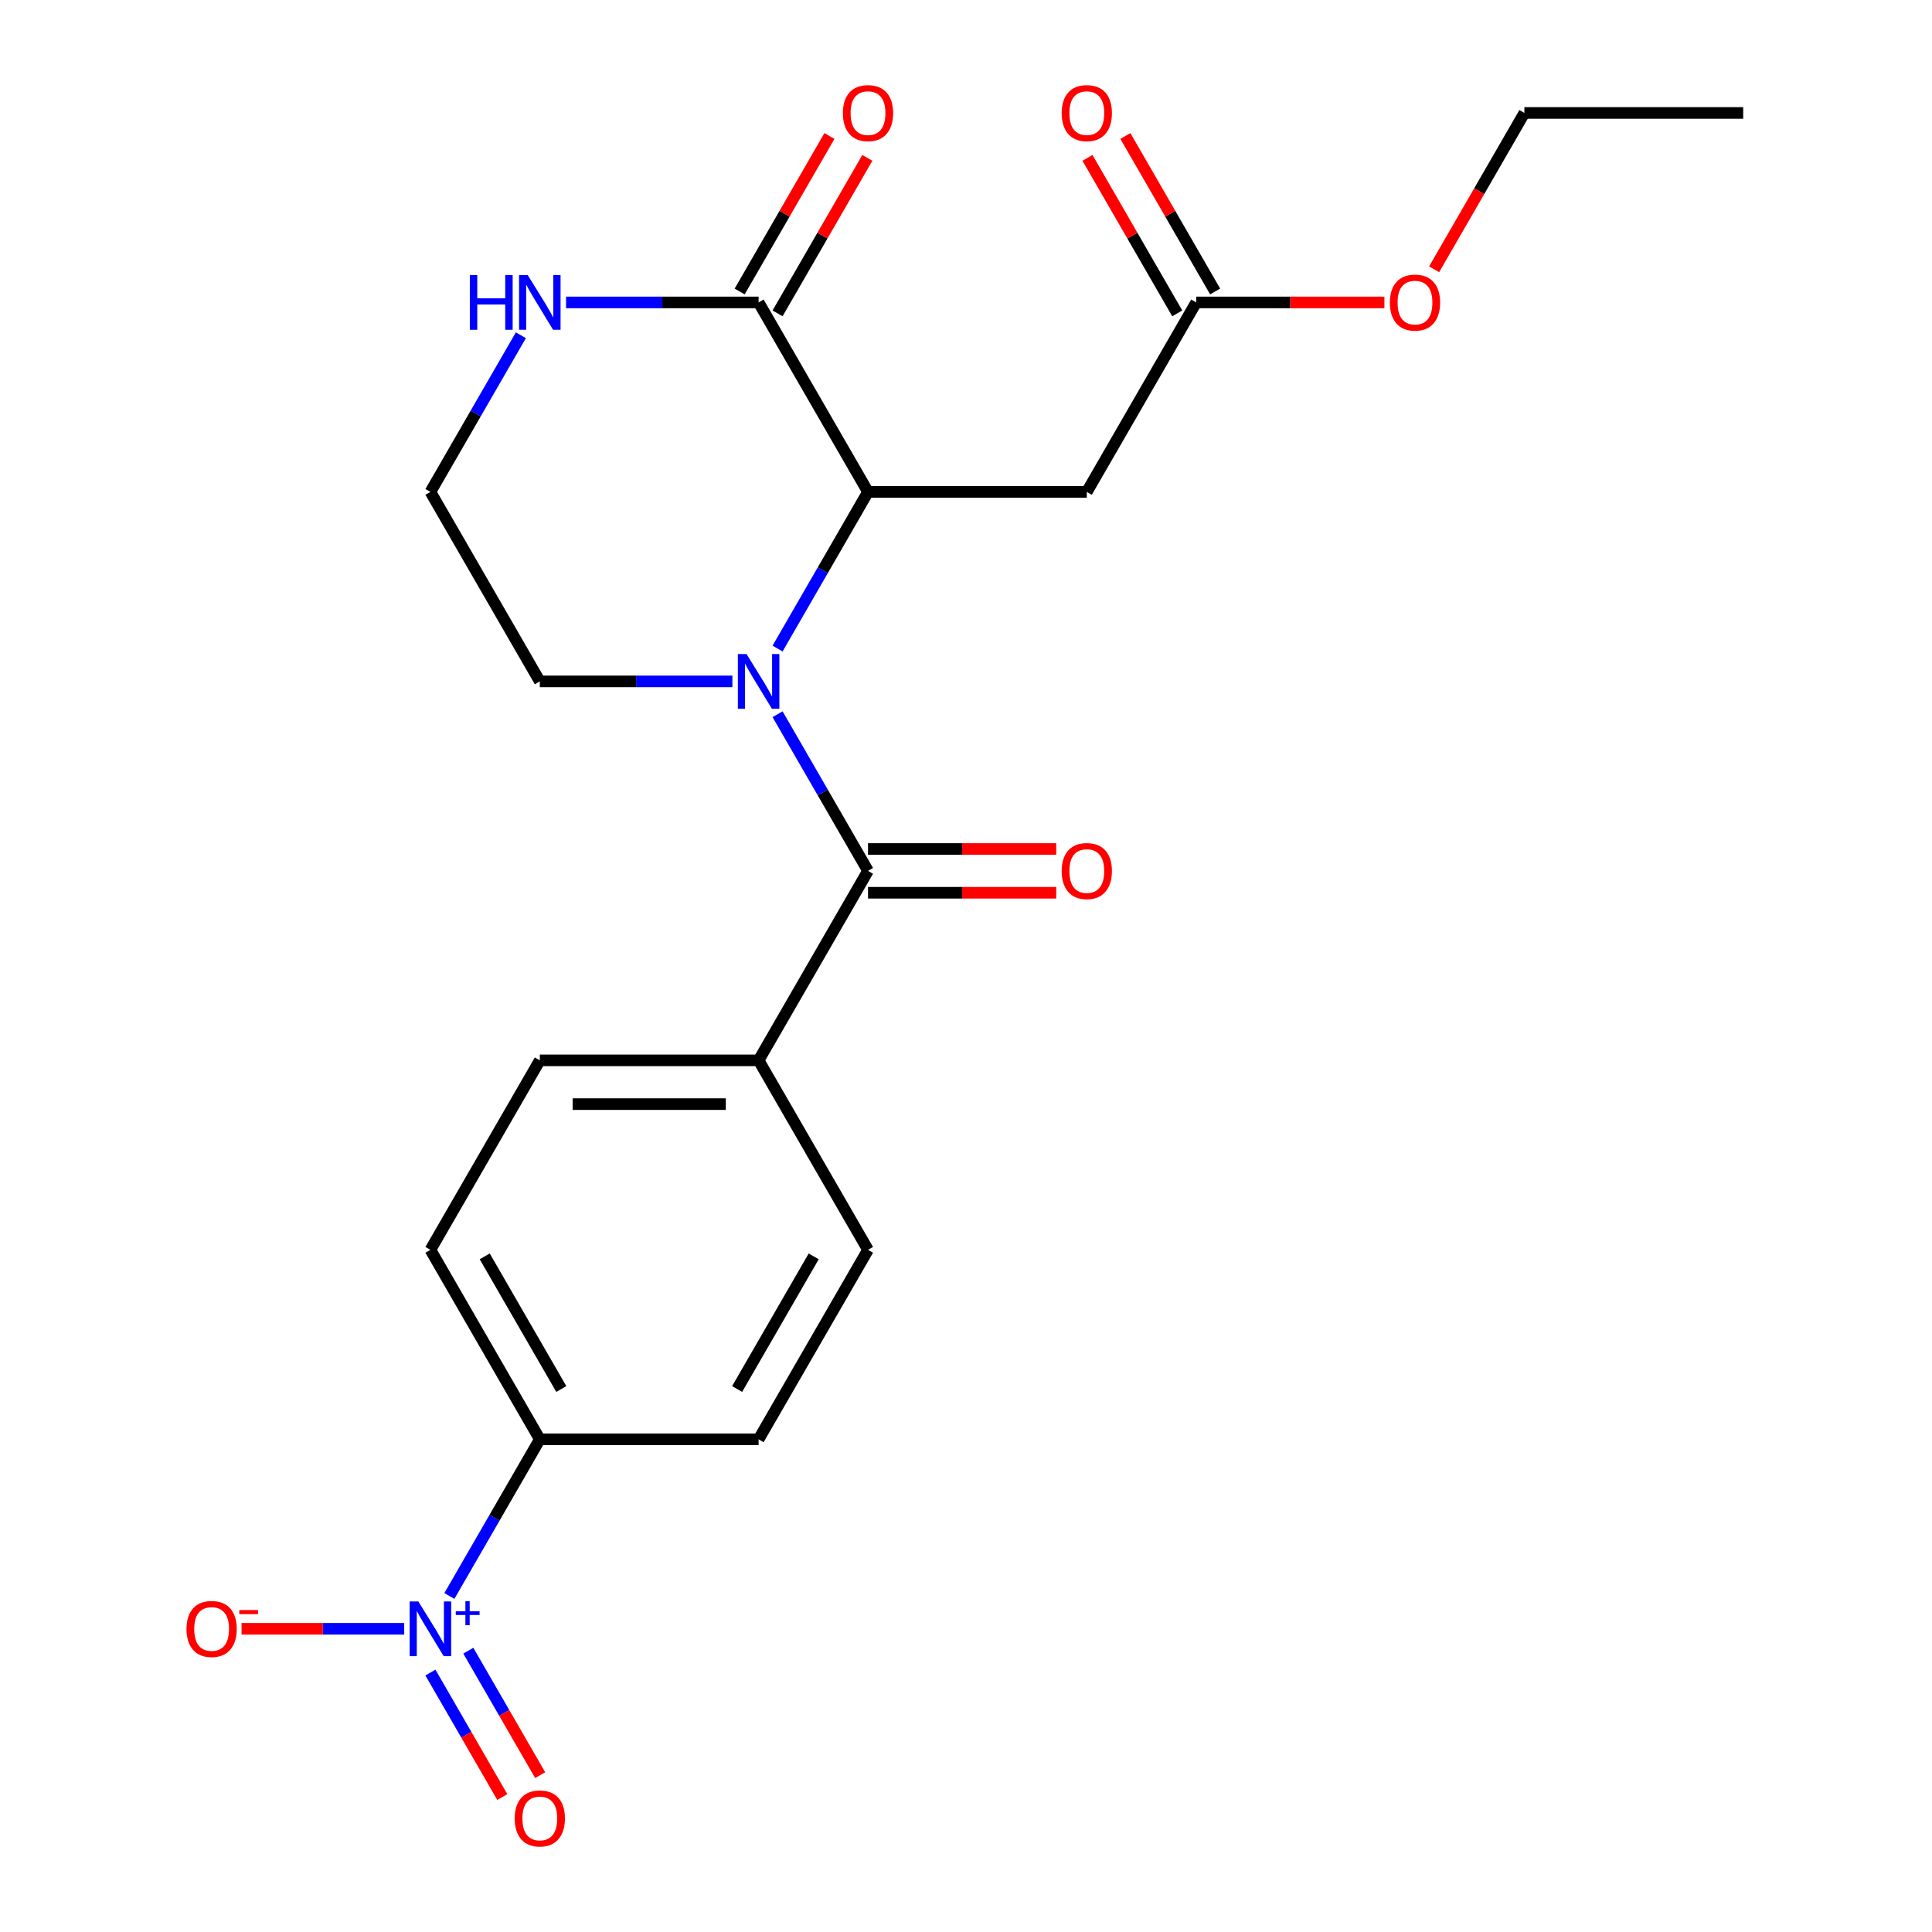 <?xml version='1.0' encoding='iso-8859-1'?>
<svg version='1.1' baseProfile='full'
              xmlns='http://www.w3.org/2000/svg'
                      xmlns:rdkit='http://www.rdkit.org/xml'
                      xmlns:xlink='http://www.w3.org/1999/xlink'
                  xml:space='preserve'
width='1000px' height='1000px' viewBox='0 0 1000 1000'>
<!-- END OF HEADER -->
<rect style='opacity:1.0;fill:#FFFFFF;stroke:none' width='1000' height='1000' x='0' y='0'> </rect>
<path class='bond-0' d='M 402.467,369.679 L 425.874,410.221' style='fill:none;fill-rule:evenodd;stroke:#0000FF;stroke-width:6px;stroke-linecap:butt;stroke-linejoin:miter;stroke-opacity:1' />
<path class='bond-0' d='M 425.874,410.221 L 449.281,450.763' style='fill:none;fill-rule:evenodd;stroke:#000000;stroke-width:6px;stroke-linecap:butt;stroke-linejoin:miter;stroke-opacity:1' />
<path class='bond-1' d='M 402.467,335.696 L 425.874,295.154' style='fill:none;fill-rule:evenodd;stroke:#0000FF;stroke-width:6px;stroke-linecap:butt;stroke-linejoin:miter;stroke-opacity:1' />
<path class='bond-1' d='M 425.874,295.154 L 449.281,254.612' style='fill:none;fill-rule:evenodd;stroke:#000000;stroke-width:6px;stroke-linecap:butt;stroke-linejoin:miter;stroke-opacity:1' />
<path class='bond-18' d='M 379.086,352.687 L 329.248,352.687' style='fill:none;fill-rule:evenodd;stroke:#0000FF;stroke-width:6px;stroke-linecap:butt;stroke-linejoin:miter;stroke-opacity:1' />
<path class='bond-18' d='M 329.248,352.687 L 279.409,352.687' style='fill:none;fill-rule:evenodd;stroke:#000000;stroke-width:6px;stroke-linecap:butt;stroke-linejoin:miter;stroke-opacity:1' />
<path class='bond-8' d='M 449.281,450.763 L 392.657,548.838' style='fill:none;fill-rule:evenodd;stroke:#000000;stroke-width:6px;stroke-linecap:butt;stroke-linejoin:miter;stroke-opacity:1' />
<path class='bond-11' d='M 449.281,462.087 L 497.989,462.087' style='fill:none;fill-rule:evenodd;stroke:#000000;stroke-width:6px;stroke-linecap:butt;stroke-linejoin:miter;stroke-opacity:1' />
<path class='bond-11' d='M 497.989,462.087 L 546.697,462.087' style='fill:none;fill-rule:evenodd;stroke:#FF0000;stroke-width:6px;stroke-linecap:butt;stroke-linejoin:miter;stroke-opacity:1' />
<path class='bond-11' d='M 449.281,439.438 L 497.989,439.438' style='fill:none;fill-rule:evenodd;stroke:#000000;stroke-width:6px;stroke-linecap:butt;stroke-linejoin:miter;stroke-opacity:1' />
<path class='bond-11' d='M 497.989,439.438 L 546.697,439.438' style='fill:none;fill-rule:evenodd;stroke:#FF0000;stroke-width:6px;stroke-linecap:butt;stroke-linejoin:miter;stroke-opacity:1' />
<path class='bond-3' d='M 449.281,254.612 L 392.657,156.537' style='fill:none;fill-rule:evenodd;stroke:#000000;stroke-width:6px;stroke-linecap:butt;stroke-linejoin:miter;stroke-opacity:1' />
<path class='bond-4' d='M 449.281,254.612 L 562.528,254.612' style='fill:none;fill-rule:evenodd;stroke:#000000;stroke-width:6px;stroke-linecap:butt;stroke-linejoin:miter;stroke-opacity:1' />
<path class='bond-2' d='M 232.596,826.072 L 256.002,785.53' style='fill:none;fill-rule:evenodd;stroke:#0000FF;stroke-width:6px;stroke-linecap:butt;stroke-linejoin:miter;stroke-opacity:1' />
<path class='bond-2' d='M 256.002,785.53 L 279.409,744.988' style='fill:none;fill-rule:evenodd;stroke:#000000;stroke-width:6px;stroke-linecap:butt;stroke-linejoin:miter;stroke-opacity:1' />
<path class='bond-9' d='M 209.215,843.063 L 167.122,843.063' style='fill:none;fill-rule:evenodd;stroke:#0000FF;stroke-width:6px;stroke-linecap:butt;stroke-linejoin:miter;stroke-opacity:1' />
<path class='bond-9' d='M 167.122,843.063 L 125.03,843.063' style='fill:none;fill-rule:evenodd;stroke:#FF0000;stroke-width:6px;stroke-linecap:butt;stroke-linejoin:miter;stroke-opacity:1' />
<path class='bond-10' d='M 222.788,865.717 L 241.385,897.928' style='fill:none;fill-rule:evenodd;stroke:#0000FF;stroke-width:6px;stroke-linecap:butt;stroke-linejoin:miter;stroke-opacity:1' />
<path class='bond-10' d='M 241.385,897.928 L 259.983,930.14' style='fill:none;fill-rule:evenodd;stroke:#FF0000;stroke-width:6px;stroke-linecap:butt;stroke-linejoin:miter;stroke-opacity:1' />
<path class='bond-10' d='M 242.403,854.392 L 261,886.604' style='fill:none;fill-rule:evenodd;stroke:#0000FF;stroke-width:6px;stroke-linecap:butt;stroke-linejoin:miter;stroke-opacity:1' />
<path class='bond-10' d='M 261,886.604 L 279.598,918.815' style='fill:none;fill-rule:evenodd;stroke:#FF0000;stroke-width:6px;stroke-linecap:butt;stroke-linejoin:miter;stroke-opacity:1' />
<path class='bond-12' d='M 402.464,162.2 L 425.698,121.958' style='fill:none;fill-rule:evenodd;stroke:#000000;stroke-width:6px;stroke-linecap:butt;stroke-linejoin:miter;stroke-opacity:1' />
<path class='bond-12' d='M 425.698,121.958 L 448.932,81.716' style='fill:none;fill-rule:evenodd;stroke:#FF0000;stroke-width:6px;stroke-linecap:butt;stroke-linejoin:miter;stroke-opacity:1' />
<path class='bond-12' d='M 382.849,150.875 L 406.083,110.633' style='fill:none;fill-rule:evenodd;stroke:#000000;stroke-width:6px;stroke-linecap:butt;stroke-linejoin:miter;stroke-opacity:1' />
<path class='bond-12' d='M 406.083,110.633 L 429.317,70.391' style='fill:none;fill-rule:evenodd;stroke:#FF0000;stroke-width:6px;stroke-linecap:butt;stroke-linejoin:miter;stroke-opacity:1' />
<path class='bond-23' d='M 392.657,156.537 L 342.819,156.537' style='fill:none;fill-rule:evenodd;stroke:#000000;stroke-width:6px;stroke-linecap:butt;stroke-linejoin:miter;stroke-opacity:1' />
<path class='bond-23' d='M 342.819,156.537 L 292.981,156.537' style='fill:none;fill-rule:evenodd;stroke:#0000FF;stroke-width:6px;stroke-linecap:butt;stroke-linejoin:miter;stroke-opacity:1' />
<path class='bond-6' d='M 562.528,254.612 L 619.152,156.537' style='fill:none;fill-rule:evenodd;stroke:#000000;stroke-width:6px;stroke-linecap:butt;stroke-linejoin:miter;stroke-opacity:1' />
<path class='bond-5' d='M 279.409,744.988 L 222.786,646.913' style='fill:none;fill-rule:evenodd;stroke:#000000;stroke-width:6px;stroke-linecap:butt;stroke-linejoin:miter;stroke-opacity:1' />
<path class='bond-5' d='M 290.531,718.952 L 250.894,650.299' style='fill:none;fill-rule:evenodd;stroke:#000000;stroke-width:6px;stroke-linecap:butt;stroke-linejoin:miter;stroke-opacity:1' />
<path class='bond-24' d='M 279.409,744.988 L 392.657,744.988' style='fill:none;fill-rule:evenodd;stroke:#000000;stroke-width:6px;stroke-linecap:butt;stroke-linejoin:miter;stroke-opacity:1' />
<path class='bond-13' d='M 628.959,150.875 L 605.725,110.633' style='fill:none;fill-rule:evenodd;stroke:#000000;stroke-width:6px;stroke-linecap:butt;stroke-linejoin:miter;stroke-opacity:1' />
<path class='bond-13' d='M 605.725,110.633 L 582.492,70.391' style='fill:none;fill-rule:evenodd;stroke:#FF0000;stroke-width:6px;stroke-linecap:butt;stroke-linejoin:miter;stroke-opacity:1' />
<path class='bond-13' d='M 609.344,162.2 L 586.11,121.958' style='fill:none;fill-rule:evenodd;stroke:#000000;stroke-width:6px;stroke-linecap:butt;stroke-linejoin:miter;stroke-opacity:1' />
<path class='bond-13' d='M 586.11,121.958 L 562.877,81.716' style='fill:none;fill-rule:evenodd;stroke:#FF0000;stroke-width:6px;stroke-linecap:butt;stroke-linejoin:miter;stroke-opacity:1' />
<path class='bond-20' d='M 619.152,156.537 L 667.86,156.537' style='fill:none;fill-rule:evenodd;stroke:#000000;stroke-width:6px;stroke-linecap:butt;stroke-linejoin:miter;stroke-opacity:1' />
<path class='bond-20' d='M 667.86,156.537 L 716.568,156.537' style='fill:none;fill-rule:evenodd;stroke:#FF0000;stroke-width:6px;stroke-linecap:butt;stroke-linejoin:miter;stroke-opacity:1' />
<path class='bond-7' d='M 269.6,173.528 L 246.193,214.07' style='fill:none;fill-rule:evenodd;stroke:#0000FF;stroke-width:6px;stroke-linecap:butt;stroke-linejoin:miter;stroke-opacity:1' />
<path class='bond-7' d='M 246.193,214.07 L 222.786,254.612' style='fill:none;fill-rule:evenodd;stroke:#000000;stroke-width:6px;stroke-linecap:butt;stroke-linejoin:miter;stroke-opacity:1' />
<path class='bond-16' d='M 392.657,548.838 L 449.281,646.913' style='fill:none;fill-rule:evenodd;stroke:#000000;stroke-width:6px;stroke-linecap:butt;stroke-linejoin:miter;stroke-opacity:1' />
<path class='bond-17' d='M 392.657,548.838 L 279.409,548.838' style='fill:none;fill-rule:evenodd;stroke:#000000;stroke-width:6px;stroke-linecap:butt;stroke-linejoin:miter;stroke-opacity:1' />
<path class='bond-17' d='M 375.67,571.487 L 296.397,571.487' style='fill:none;fill-rule:evenodd;stroke:#000000;stroke-width:6px;stroke-linecap:butt;stroke-linejoin:miter;stroke-opacity:1' />
<path class='bond-14' d='M 392.657,744.988 L 449.281,646.913' style='fill:none;fill-rule:evenodd;stroke:#000000;stroke-width:6px;stroke-linecap:butt;stroke-linejoin:miter;stroke-opacity:1' />
<path class='bond-14' d='M 381.535,718.952 L 421.172,650.299' style='fill:none;fill-rule:evenodd;stroke:#000000;stroke-width:6px;stroke-linecap:butt;stroke-linejoin:miter;stroke-opacity:1' />
<path class='bond-15' d='M 222.786,646.913 L 279.409,548.838' style='fill:none;fill-rule:evenodd;stroke:#000000;stroke-width:6px;stroke-linecap:butt;stroke-linejoin:miter;stroke-opacity:1' />
<path class='bond-19' d='M 279.409,352.687 L 222.786,254.612' style='fill:none;fill-rule:evenodd;stroke:#000000;stroke-width:6px;stroke-linecap:butt;stroke-linejoin:miter;stroke-opacity:1' />
<path class='bond-21' d='M 742.301,139.386 L 765.662,98.924' style='fill:none;fill-rule:evenodd;stroke:#FF0000;stroke-width:6px;stroke-linecap:butt;stroke-linejoin:miter;stroke-opacity:1' />
<path class='bond-21' d='M 765.662,98.924 L 789.023,58.462' style='fill:none;fill-rule:evenodd;stroke:#000000;stroke-width:6px;stroke-linecap:butt;stroke-linejoin:miter;stroke-opacity:1' />
<path class='bond-22' d='M 789.023,58.462 L 902.27,58.462' style='fill:none;fill-rule:evenodd;stroke:#000000;stroke-width:6px;stroke-linecap:butt;stroke-linejoin:miter;stroke-opacity:1' />
<path  class='atom-0' d='M 386.397 338.527
L 395.677 353.527
Q 396.597 355.007, 398.077 357.687
Q 399.557 360.367, 399.637 360.527
L 399.637 338.527
L 403.397 338.527
L 403.397 366.847
L 399.517 366.847
L 389.557 350.447
Q 388.397 348.527, 387.157 346.327
Q 385.957 344.127, 385.597 343.447
L 385.597 366.847
L 381.917 366.847
L 381.917 338.527
L 386.397 338.527
' fill='#0000FF'/>
<path  class='atom-3' d='M 216.526 828.903
L 225.806 843.903
Q 226.726 845.383, 228.206 848.063
Q 229.686 850.743, 229.766 850.903
L 229.766 828.903
L 233.526 828.903
L 233.526 857.223
L 229.646 857.223
L 219.686 840.823
Q 218.526 838.903, 217.286 836.703
Q 216.086 834.503, 215.726 833.823
L 215.726 857.223
L 212.046 857.223
L 212.046 828.903
L 216.526 828.903
' fill='#0000FF'/>
<path  class='atom-3' d='M 235.902 834.008
L 240.891 834.008
L 240.891 828.754
L 243.109 828.754
L 243.109 834.008
L 248.23 834.008
L 248.23 835.909
L 243.109 835.909
L 243.109 841.189
L 240.891 841.189
L 240.891 835.909
L 235.902 835.909
L 235.902 834.008
' fill='#0000FF'/>
<path  class='atom-8' d='M 243.189 142.377
L 247.029 142.377
L 247.029 154.417
L 261.509 154.417
L 261.509 142.377
L 265.349 142.377
L 265.349 170.697
L 261.509 170.697
L 261.509 157.617
L 247.029 157.617
L 247.029 170.697
L 243.189 170.697
L 243.189 142.377
' fill='#0000FF'/>
<path  class='atom-8' d='M 273.149 142.377
L 282.429 157.377
Q 283.349 158.857, 284.829 161.537
Q 286.309 164.217, 286.389 164.377
L 286.389 142.377
L 290.149 142.377
L 290.149 170.697
L 286.269 170.697
L 276.309 154.297
Q 275.149 152.377, 273.909 150.177
Q 272.709 147.977, 272.349 147.297
L 272.349 170.697
L 268.669 170.697
L 268.669 142.377
L 273.149 142.377
' fill='#0000FF'/>
<path  class='atom-10' d='M 96.538 843.143
Q 96.538 836.343, 99.898 832.543
Q 103.258 828.743, 109.538 828.743
Q 115.818 828.743, 119.178 832.543
Q 122.538 836.343, 122.538 843.143
Q 122.538 850.023, 119.138 853.943
Q 115.738 857.823, 109.538 857.823
Q 103.298 857.823, 99.898 853.943
Q 96.538 850.063, 96.538 843.143
M 109.538 854.623
Q 113.858 854.623, 116.178 851.743
Q 118.538 848.823, 118.538 843.143
Q 118.538 837.583, 116.178 834.783
Q 113.858 831.943, 109.538 831.943
Q 105.218 831.943, 102.858 834.743
Q 100.538 837.543, 100.538 843.143
Q 100.538 848.863, 102.858 851.743
Q 105.218 854.623, 109.538 854.623
' fill='#FF0000'/>
<path  class='atom-10' d='M 123.858 833.366
L 133.547 833.366
L 133.547 835.478
L 123.858 835.478
L 123.858 833.366
' fill='#FF0000'/>
<path  class='atom-11' d='M 266.409 941.218
Q 266.409 934.418, 269.769 930.618
Q 273.129 926.818, 279.409 926.818
Q 285.689 926.818, 289.049 930.618
Q 292.409 934.418, 292.409 941.218
Q 292.409 948.098, 289.009 952.018
Q 285.609 955.898, 279.409 955.898
Q 273.169 955.898, 269.769 952.018
Q 266.409 948.138, 266.409 941.218
M 279.409 952.698
Q 283.729 952.698, 286.049 949.818
Q 288.409 946.898, 288.409 941.218
Q 288.409 935.658, 286.049 932.858
Q 283.729 930.018, 279.409 930.018
Q 275.089 930.018, 272.729 932.818
Q 270.409 935.618, 270.409 941.218
Q 270.409 946.938, 272.729 949.818
Q 275.089 952.698, 279.409 952.698
' fill='#FF0000'/>
<path  class='atom-12' d='M 549.528 450.843
Q 549.528 444.043, 552.888 440.243
Q 556.248 436.443, 562.528 436.443
Q 568.808 436.443, 572.168 440.243
Q 575.528 444.043, 575.528 450.843
Q 575.528 457.723, 572.128 461.643
Q 568.728 465.523, 562.528 465.523
Q 556.288 465.523, 552.888 461.643
Q 549.528 457.763, 549.528 450.843
M 562.528 462.323
Q 566.848 462.323, 569.168 459.443
Q 571.528 456.523, 571.528 450.843
Q 571.528 445.283, 569.168 442.483
Q 566.848 439.643, 562.528 439.643
Q 558.208 439.643, 555.848 442.443
Q 553.528 445.243, 553.528 450.843
Q 553.528 456.563, 555.848 459.443
Q 558.208 462.323, 562.528 462.323
' fill='#FF0000'/>
<path  class='atom-13' d='M 436.281 58.542
Q 436.281 51.742, 439.641 47.942
Q 443.001 44.142, 449.281 44.142
Q 455.561 44.142, 458.921 47.942
Q 462.281 51.742, 462.281 58.542
Q 462.281 65.422, 458.881 69.342
Q 455.481 73.222, 449.281 73.222
Q 443.041 73.222, 439.641 69.342
Q 436.281 65.462, 436.281 58.542
M 449.281 70.022
Q 453.601 70.022, 455.921 67.142
Q 458.281 64.222, 458.281 58.542
Q 458.281 52.982, 455.921 50.182
Q 453.601 47.342, 449.281 47.342
Q 444.961 47.342, 442.601 50.142
Q 440.281 52.942, 440.281 58.542
Q 440.281 64.262, 442.601 67.142
Q 444.961 70.022, 449.281 70.022
' fill='#FF0000'/>
<path  class='atom-14' d='M 549.528 58.542
Q 549.528 51.742, 552.888 47.942
Q 556.248 44.142, 562.528 44.142
Q 568.808 44.142, 572.168 47.942
Q 575.528 51.742, 575.528 58.542
Q 575.528 65.422, 572.128 69.342
Q 568.728 73.222, 562.528 73.222
Q 556.288 73.222, 552.888 69.342
Q 549.528 65.462, 549.528 58.542
M 562.528 70.022
Q 566.848 70.022, 569.168 67.142
Q 571.528 64.222, 571.528 58.542
Q 571.528 52.982, 569.168 50.182
Q 566.848 47.342, 562.528 47.342
Q 558.208 47.342, 555.848 50.142
Q 553.528 52.942, 553.528 58.542
Q 553.528 64.262, 555.848 67.142
Q 558.208 70.022, 562.528 70.022
' fill='#FF0000'/>
<path  class='atom-21' d='M 719.399 156.617
Q 719.399 149.817, 722.759 146.017
Q 726.119 142.217, 732.399 142.217
Q 738.679 142.217, 742.039 146.017
Q 745.399 149.817, 745.399 156.617
Q 745.399 163.497, 741.999 167.417
Q 738.599 171.297, 732.399 171.297
Q 726.159 171.297, 722.759 167.417
Q 719.399 163.537, 719.399 156.617
M 732.399 168.097
Q 736.719 168.097, 739.039 165.217
Q 741.399 162.297, 741.399 156.617
Q 741.399 151.057, 739.039 148.257
Q 736.719 145.417, 732.399 145.417
Q 728.079 145.417, 725.719 148.217
Q 723.399 151.017, 723.399 156.617
Q 723.399 162.337, 725.719 165.217
Q 728.079 168.097, 732.399 168.097
' fill='#FF0000'/>
</svg>
